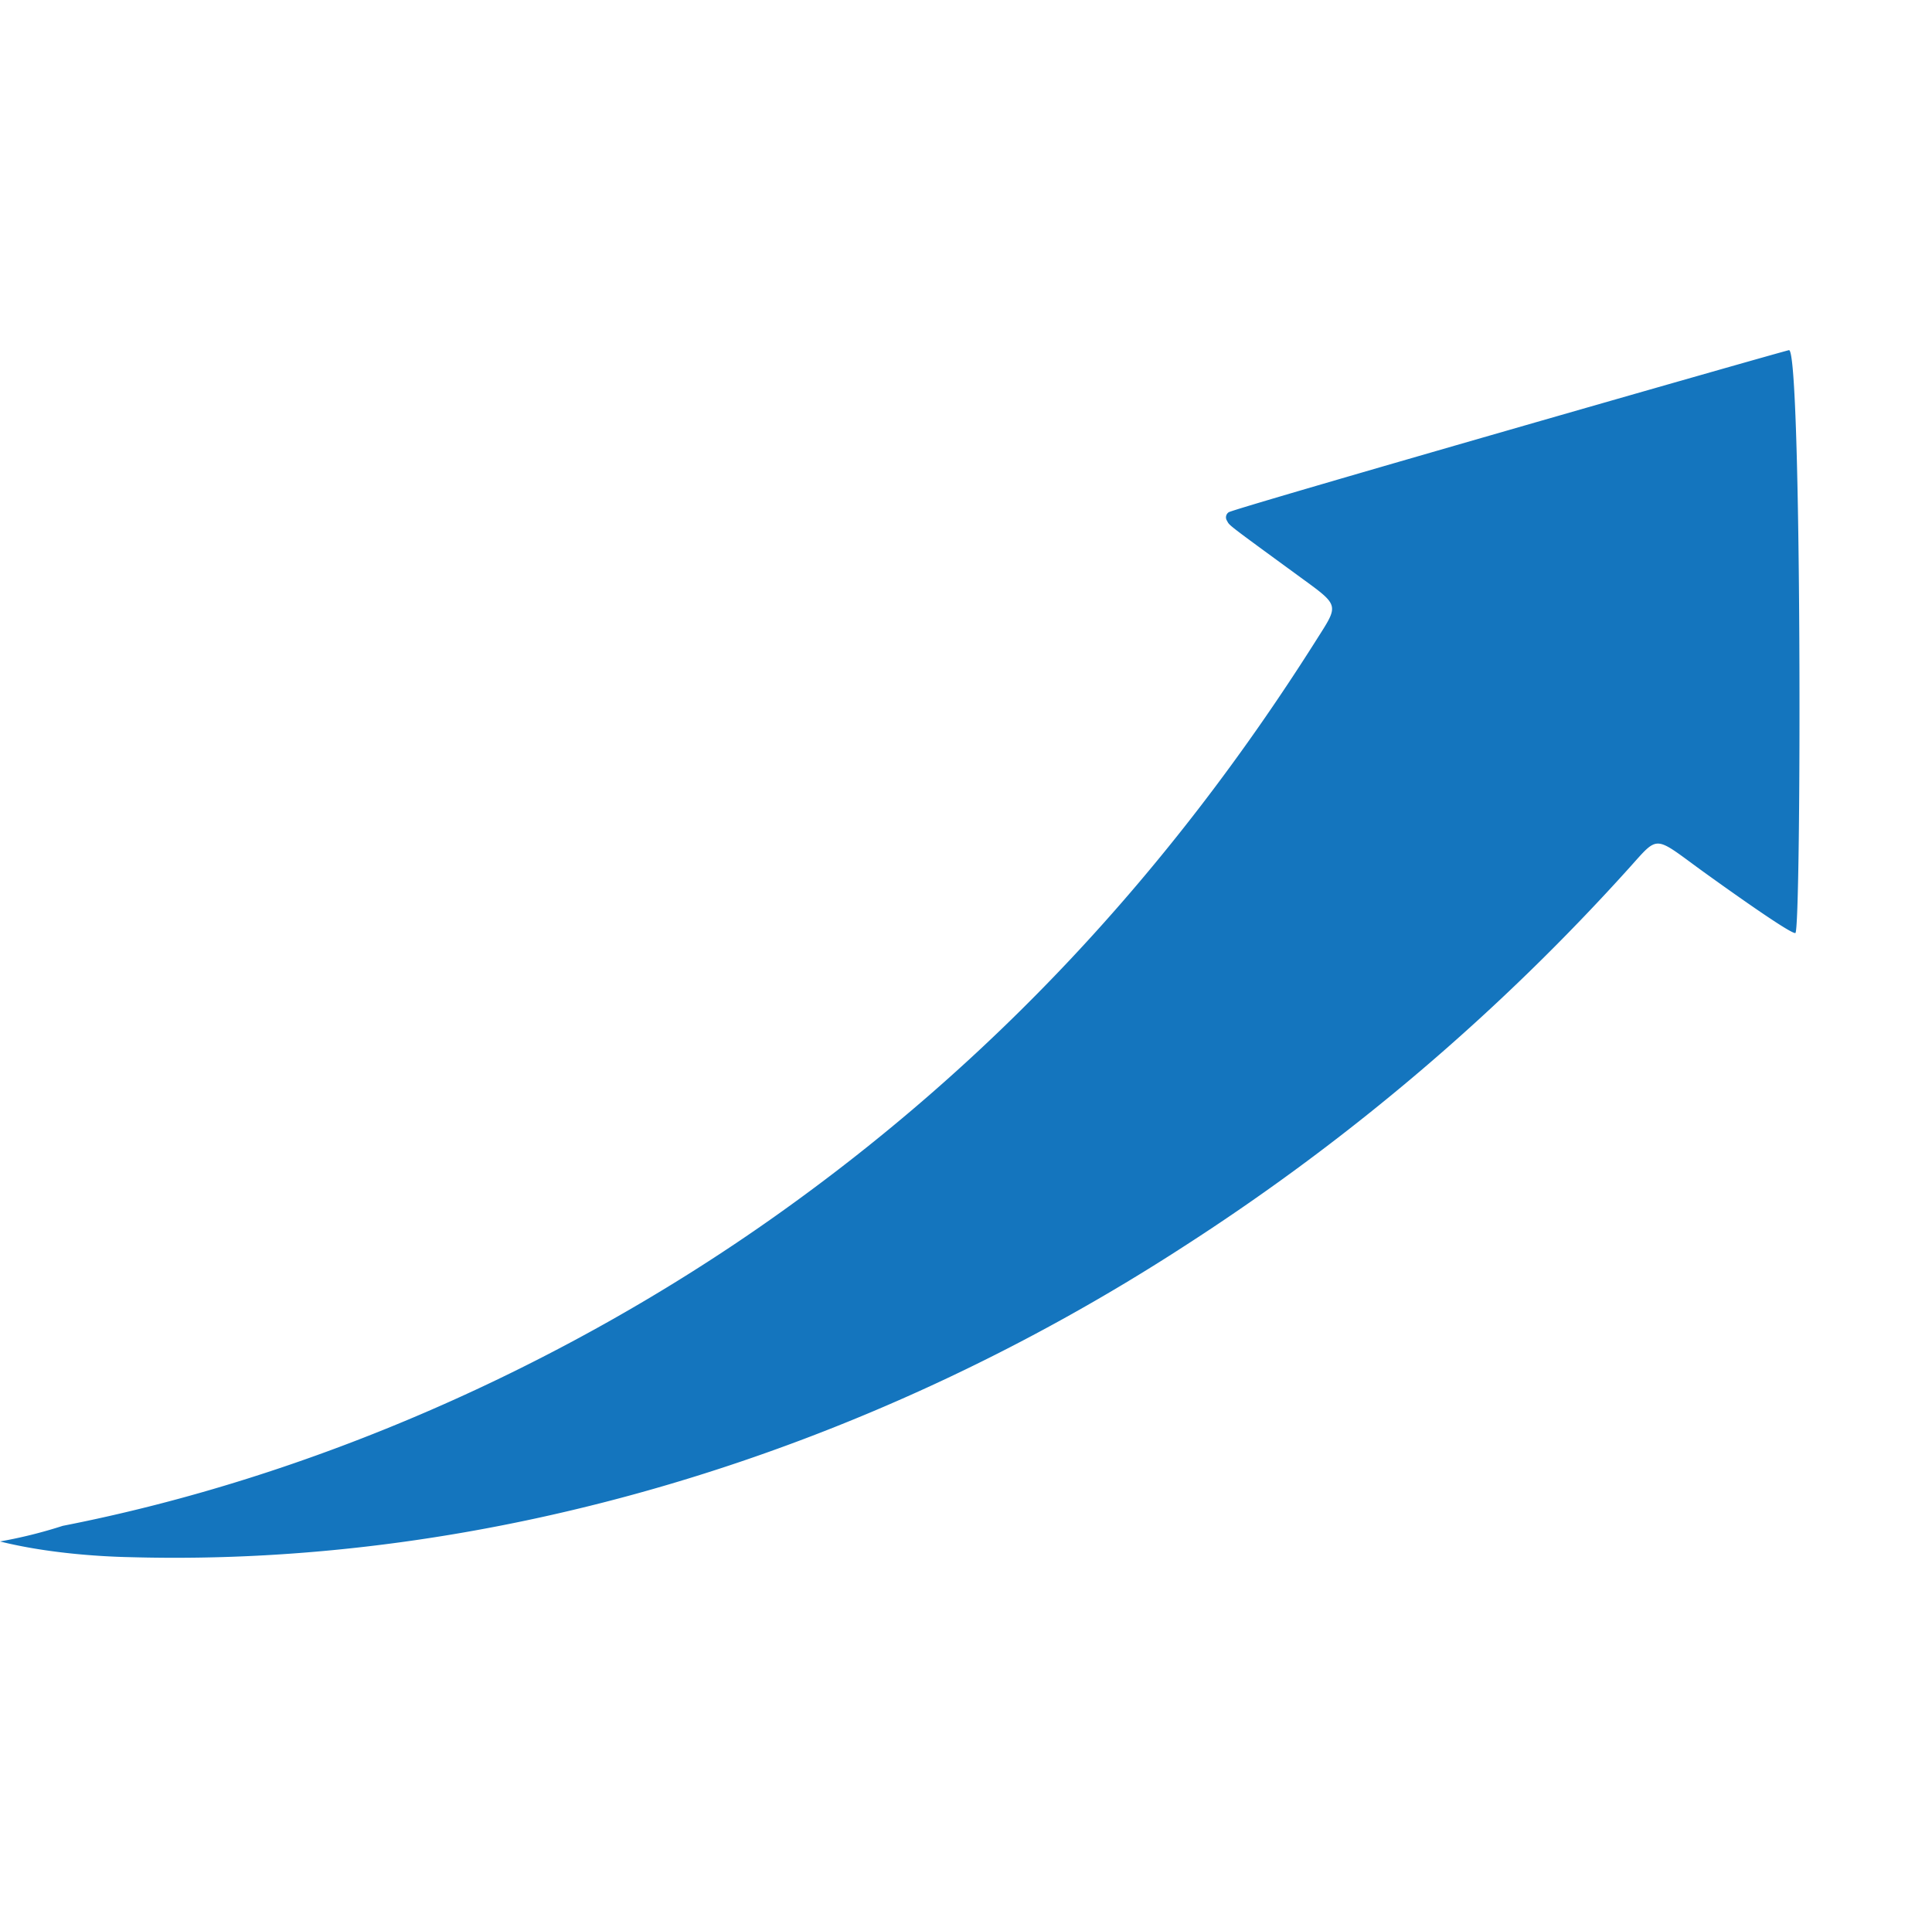 <svg xmlns="http://www.w3.org/2000/svg" width="408.044" height="407.117" viewBox="0 0 408.044 407.117"><path d="M309.8,4.434c-.774.278-106,60.994-106.54,61.857a1.3,1.3,0,0,0,.124,1.851c.727.835.149.583,17.138,7.5,10.434,4.249,10.1,3.67,7.211,12.406-18.358,55.538-45.156,103.488-81.42,145.676S64.11,311.166,16.126,333.613a99.727,99.727,0,0,1-12.059,6.406c12.885.007,26.291-3.17,27.675-3.475,73.523-16.2,144.486-58.005,200.373-118.04A465.807,465.807,0,0,0,303.64,118.491c4.166-7.854,3.33-7.654,13.926-3.317,1.928.789,22.363,8.989,23.332,8.4,1.147-.693-28.5-120.074-31.1-119.144" transform="translate(78.312 -5.281) rotate(14)" fill="#1475be" fill-rule="evenodd"/></svg>